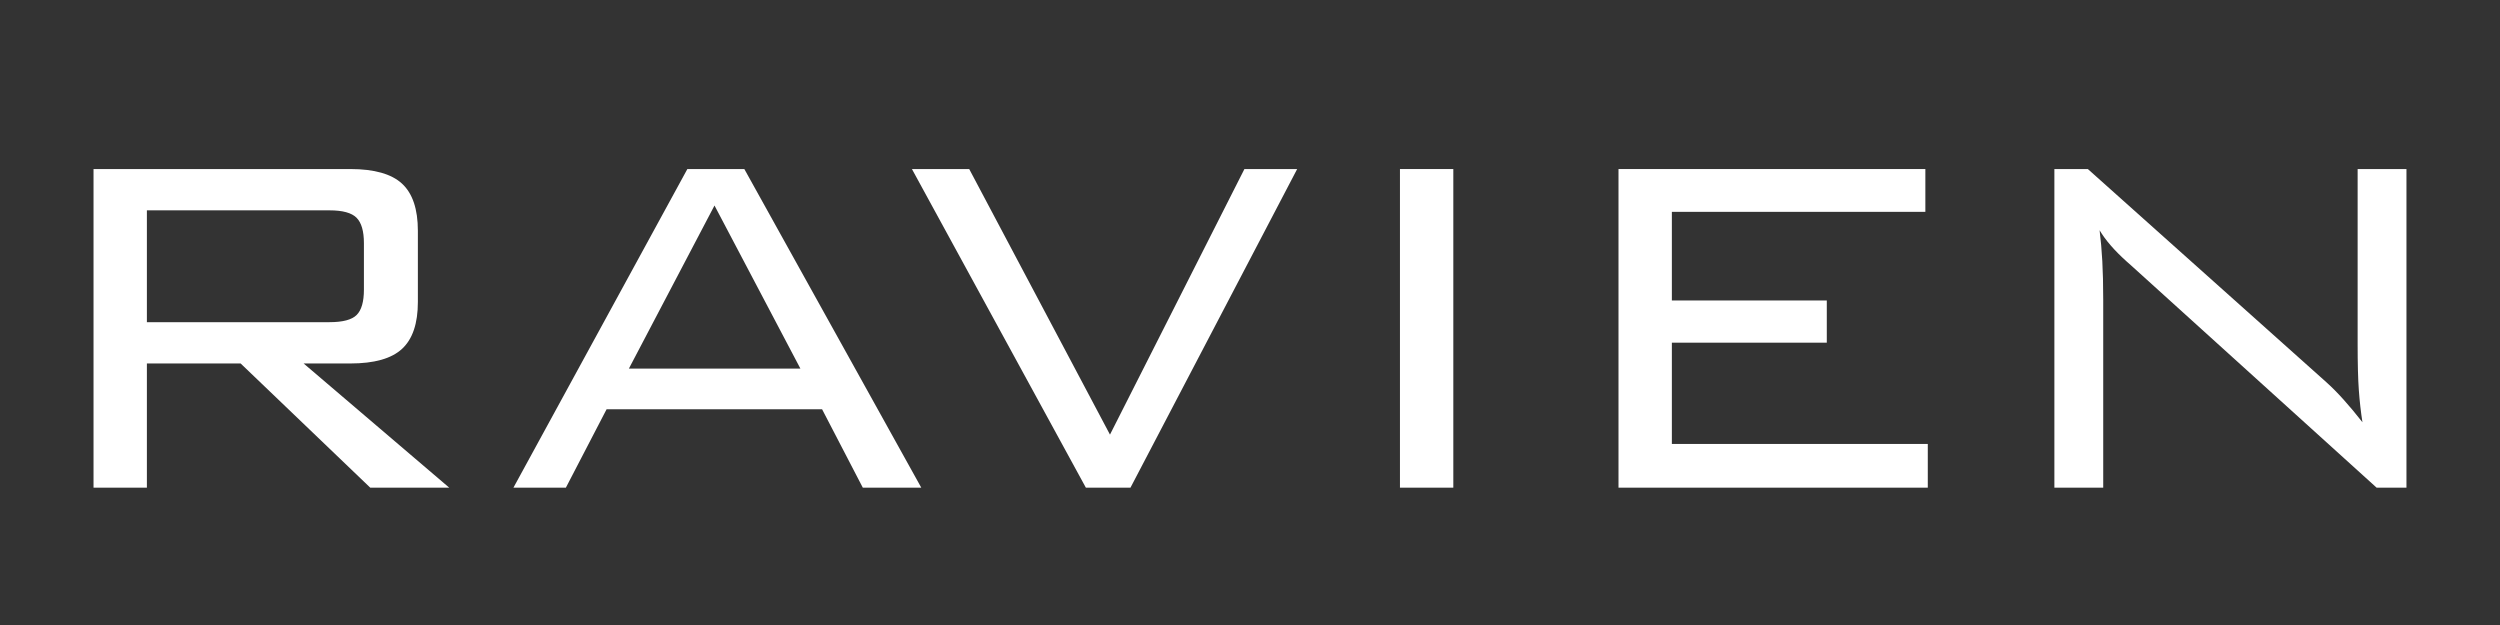<svg version="1.0" preserveAspectRatio="xMidYMid meet" height="1000" viewBox="0 0 3000 750" zoomAndPan="magnify" width="4000" xmlns:xlink="http://www.w3.org/1999/xlink" xmlns="http://www.w3.org/2000/svg"><rect x="0" y="0" width="3000" height="750" fill="#333333" stroke="none"/><defs><g></g><clipPath id="d4ae6c81fb"><rect height="750" y="0" width="2976" x="0"></rect></clipPath></defs><g transform="matrix(1, 0, 0, 1, 12, -0)"><g clip-path="url(#d4ae6c81fb)"><g fill-opacity="1" fill="#ffffff"><g transform="translate(1.123, 585.196)"><g><path d="M 382.344 -332.781 L 163.141 -332.781 L 163.141 -198.594 L 382.344 -198.594 C 398.258 -198.594 409.109 -201.484 414.891 -207.266 C 420.68 -213.055 423.578 -223.188 423.578 -237.656 L 423.578 -293.359 C 423.578 -307.828 420.625 -318.016 414.719 -323.922 C 408.812 -329.828 398.02 -332.781 382.344 -332.781 Z M 99.109 0 L 99.109 -382.344 L 407.297 -382.344 C 435.992 -382.344 456.672 -376.492 469.328 -364.797 C 481.992 -353.098 488.328 -334.227 488.328 -308.188 L 488.328 -222.828 C 488.328 -197.023 481.992 -178.273 469.328 -166.578 C 456.672 -154.879 435.992 -149.031 407.297 -149.031 L 351.234 -149.031 L 525.953 0 L 431.172 0 L 275.641 -149.031 L 163.141 -149.031 L 163.141 0 Z M 99.109 0"></path></g></g></g><g fill-opacity="1" fill="#ffffff"><g transform="translate(579.521, 585.196)"><g><path d="M 163.141 -142.875 L 368.953 -142.875 L 265.875 -338.578 Z M 24.594 0 L 233.312 -382.344 L 301.672 -382.344 L 514.016 0 L 443.844 0 L 395 -94.047 L 136.375 -94.047 L 87.531 0 Z M 24.594 0"></path></g></g></g><g fill-opacity="1" fill="#ffffff"><g transform="translate(1057.722, 585.196)"><g><path d="M 233.312 0 L 24.594 -382.344 L 93.328 -382.344 L 262.25 -63.656 L 423.578 -382.344 L 486.875 -382.344 L 286.844 0 Z M 233.312 0"></path></g></g><g transform="translate(1568.839, 585.196)"><g><path d="M 99.109 0 L 99.109 -382.344 L 163.141 -382.344 L 163.141 0 Z M 99.109 0"></path></g></g><g transform="translate(1831.09, 585.196)"><g><path d="M 99.109 0 L 99.109 -382.344 L 467.344 -382.344 L 467.344 -330.984 L 163.141 -330.984 L 163.141 -224.625 L 349.062 -224.625 L 349.062 -173.984 L 163.141 -173.984 L 163.141 -52.453 L 470.25 -52.453 L 470.25 0 Z M 99.109 0"></path></g></g><g transform="translate(2354.144, 585.196)"><g><path d="M 99.109 0 L 99.109 -382.344 L 139.266 -382.344 L 425.391 -126.609 C 431.898 -120.816 438.832 -113.82 446.188 -105.625 C 453.539 -97.426 461.078 -88.383 468.797 -78.5 C 466.867 -90.789 465.422 -103.629 464.453 -117.016 C 463.492 -130.398 463.016 -148.91 463.016 -172.547 L 463.016 -382.344 L 521.609 -382.344 L 521.609 0 L 485.797 0 L 192.078 -265.875 C 190.629 -267.07 188.457 -269 185.562 -271.656 C 171.094 -284.676 160.363 -297.094 153.375 -308.906 C 154.82 -297.332 155.906 -284.973 156.625 -271.828 C 157.352 -258.691 157.719 -243.203 157.719 -225.359 L 157.719 0 Z M 99.109 0"></path></g></g></g></g></g></svg>